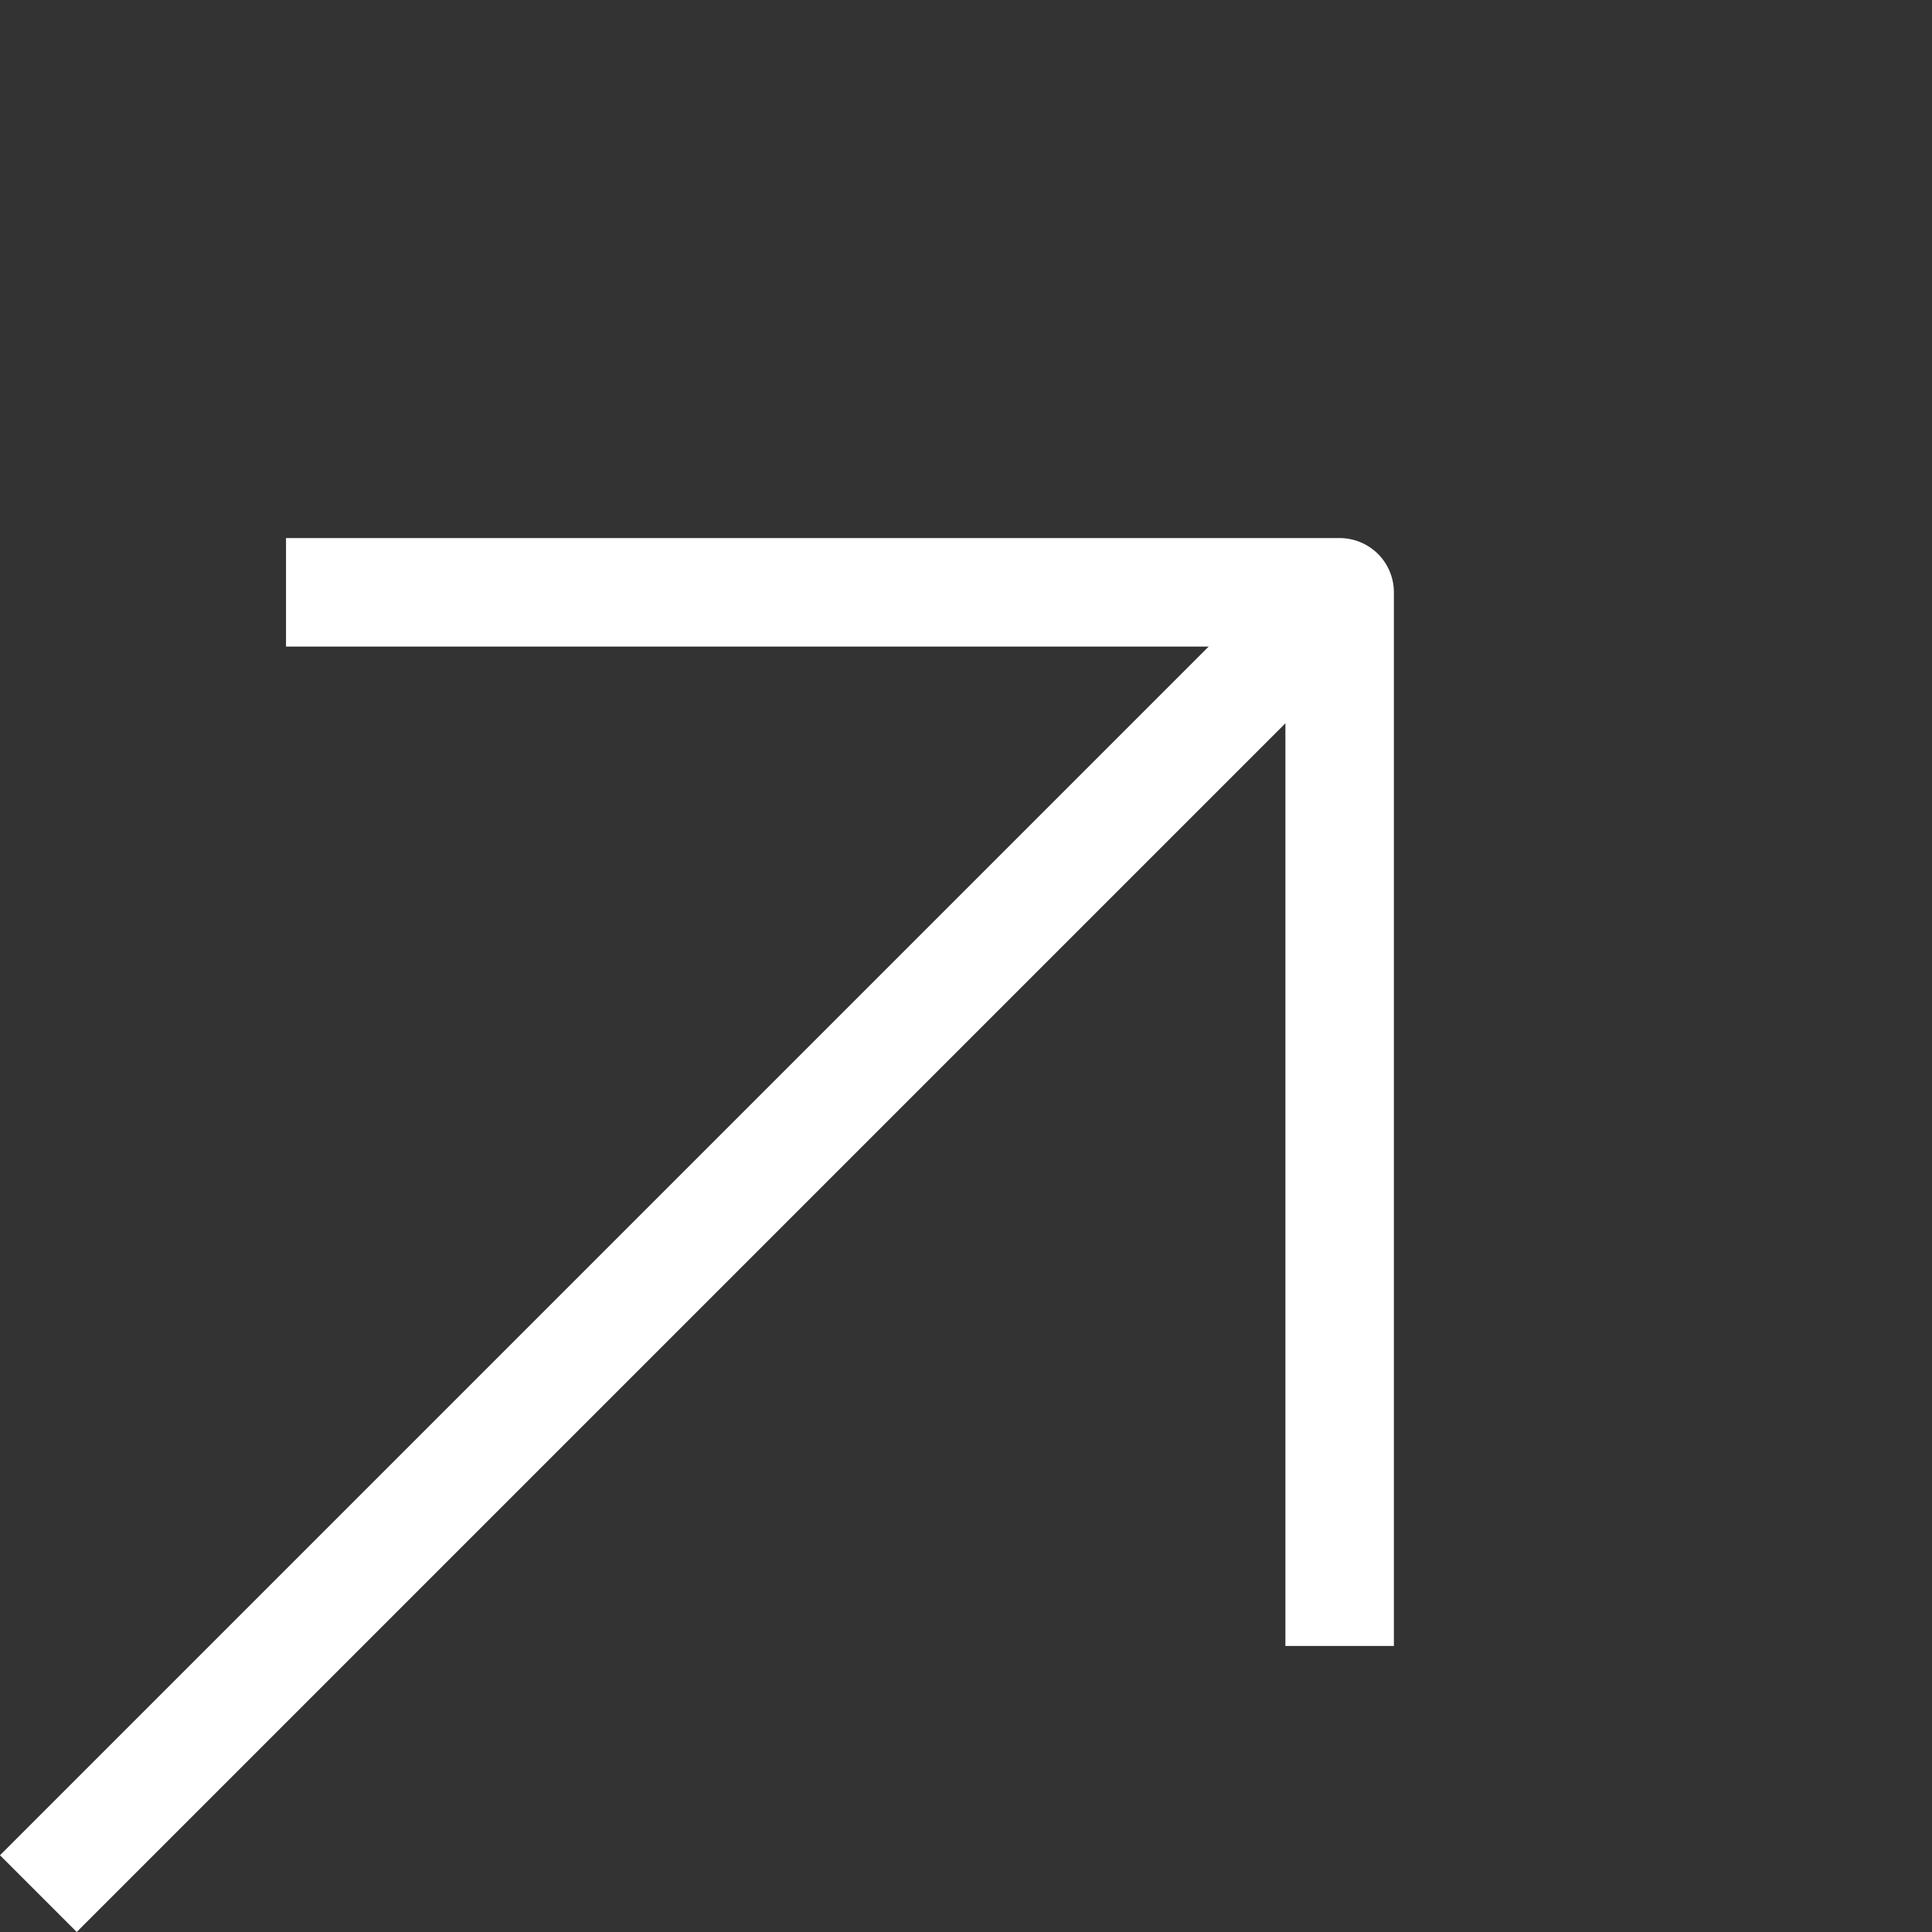 <svg xmlns="http://www.w3.org/2000/svg" width="35.612" height="35.612" viewBox="0 0 35.612 35.612"><rect x="0" y="0" width="35.612" height="35.612" fill="#333333" stroke="none"/><g transform="translate(-703.983 -1013.056) rotate(45)"><path d="M4111.311,209.469v33.26" transform="translate(-2872)" fill="none" stroke="#fff" stroke-width="2"/><path d="M4101.884,209.61l13.733-13.733,13.733,13.733" transform="translate(-2876.306 12.93)" fill="none" stroke="#fff" stroke-linejoin="round" stroke-width="2"/></g></svg>